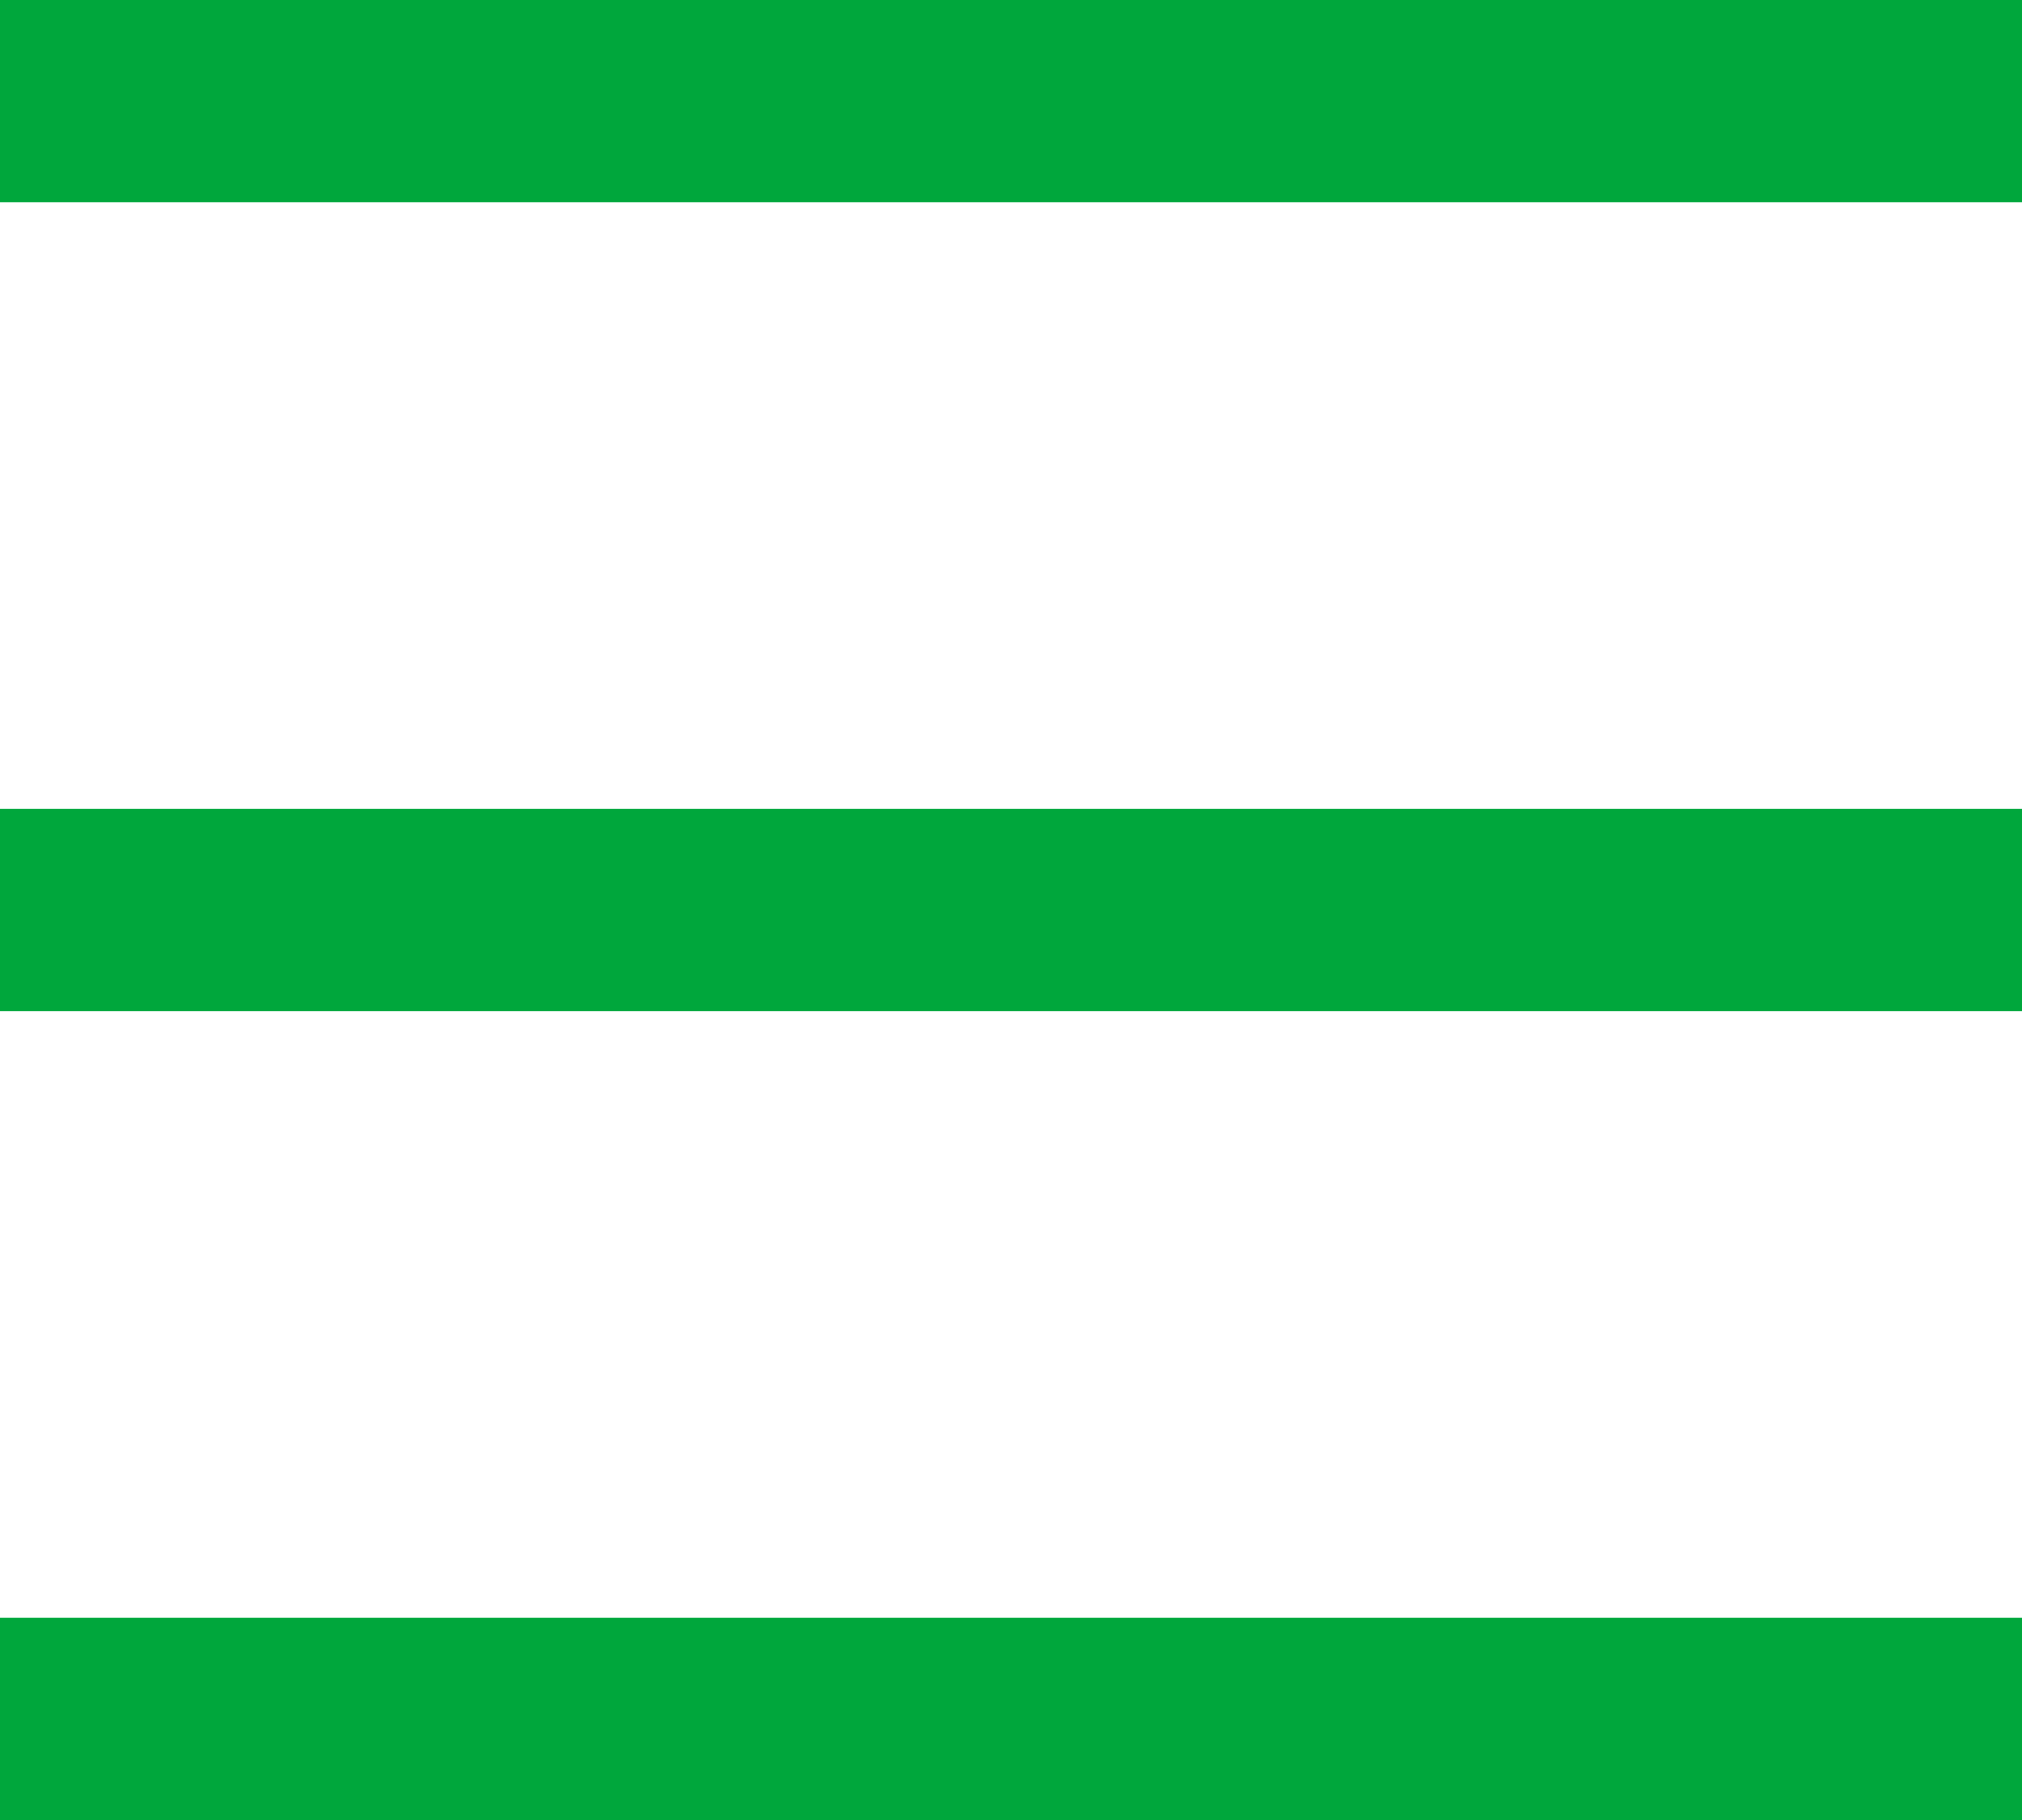 <svg width="20" height="18" viewBox="0 0 20 18" fill="none" xmlns="http://www.w3.org/2000/svg">
<path d="M0 0H20V2H0V0Z" fill="#00A73C"/>
<path d="M0 8H20V10H0V8Z" fill="#00A73C"/>
<path d="M0 16H20V18H0V16Z" fill="#00A73C"/>
</svg>
